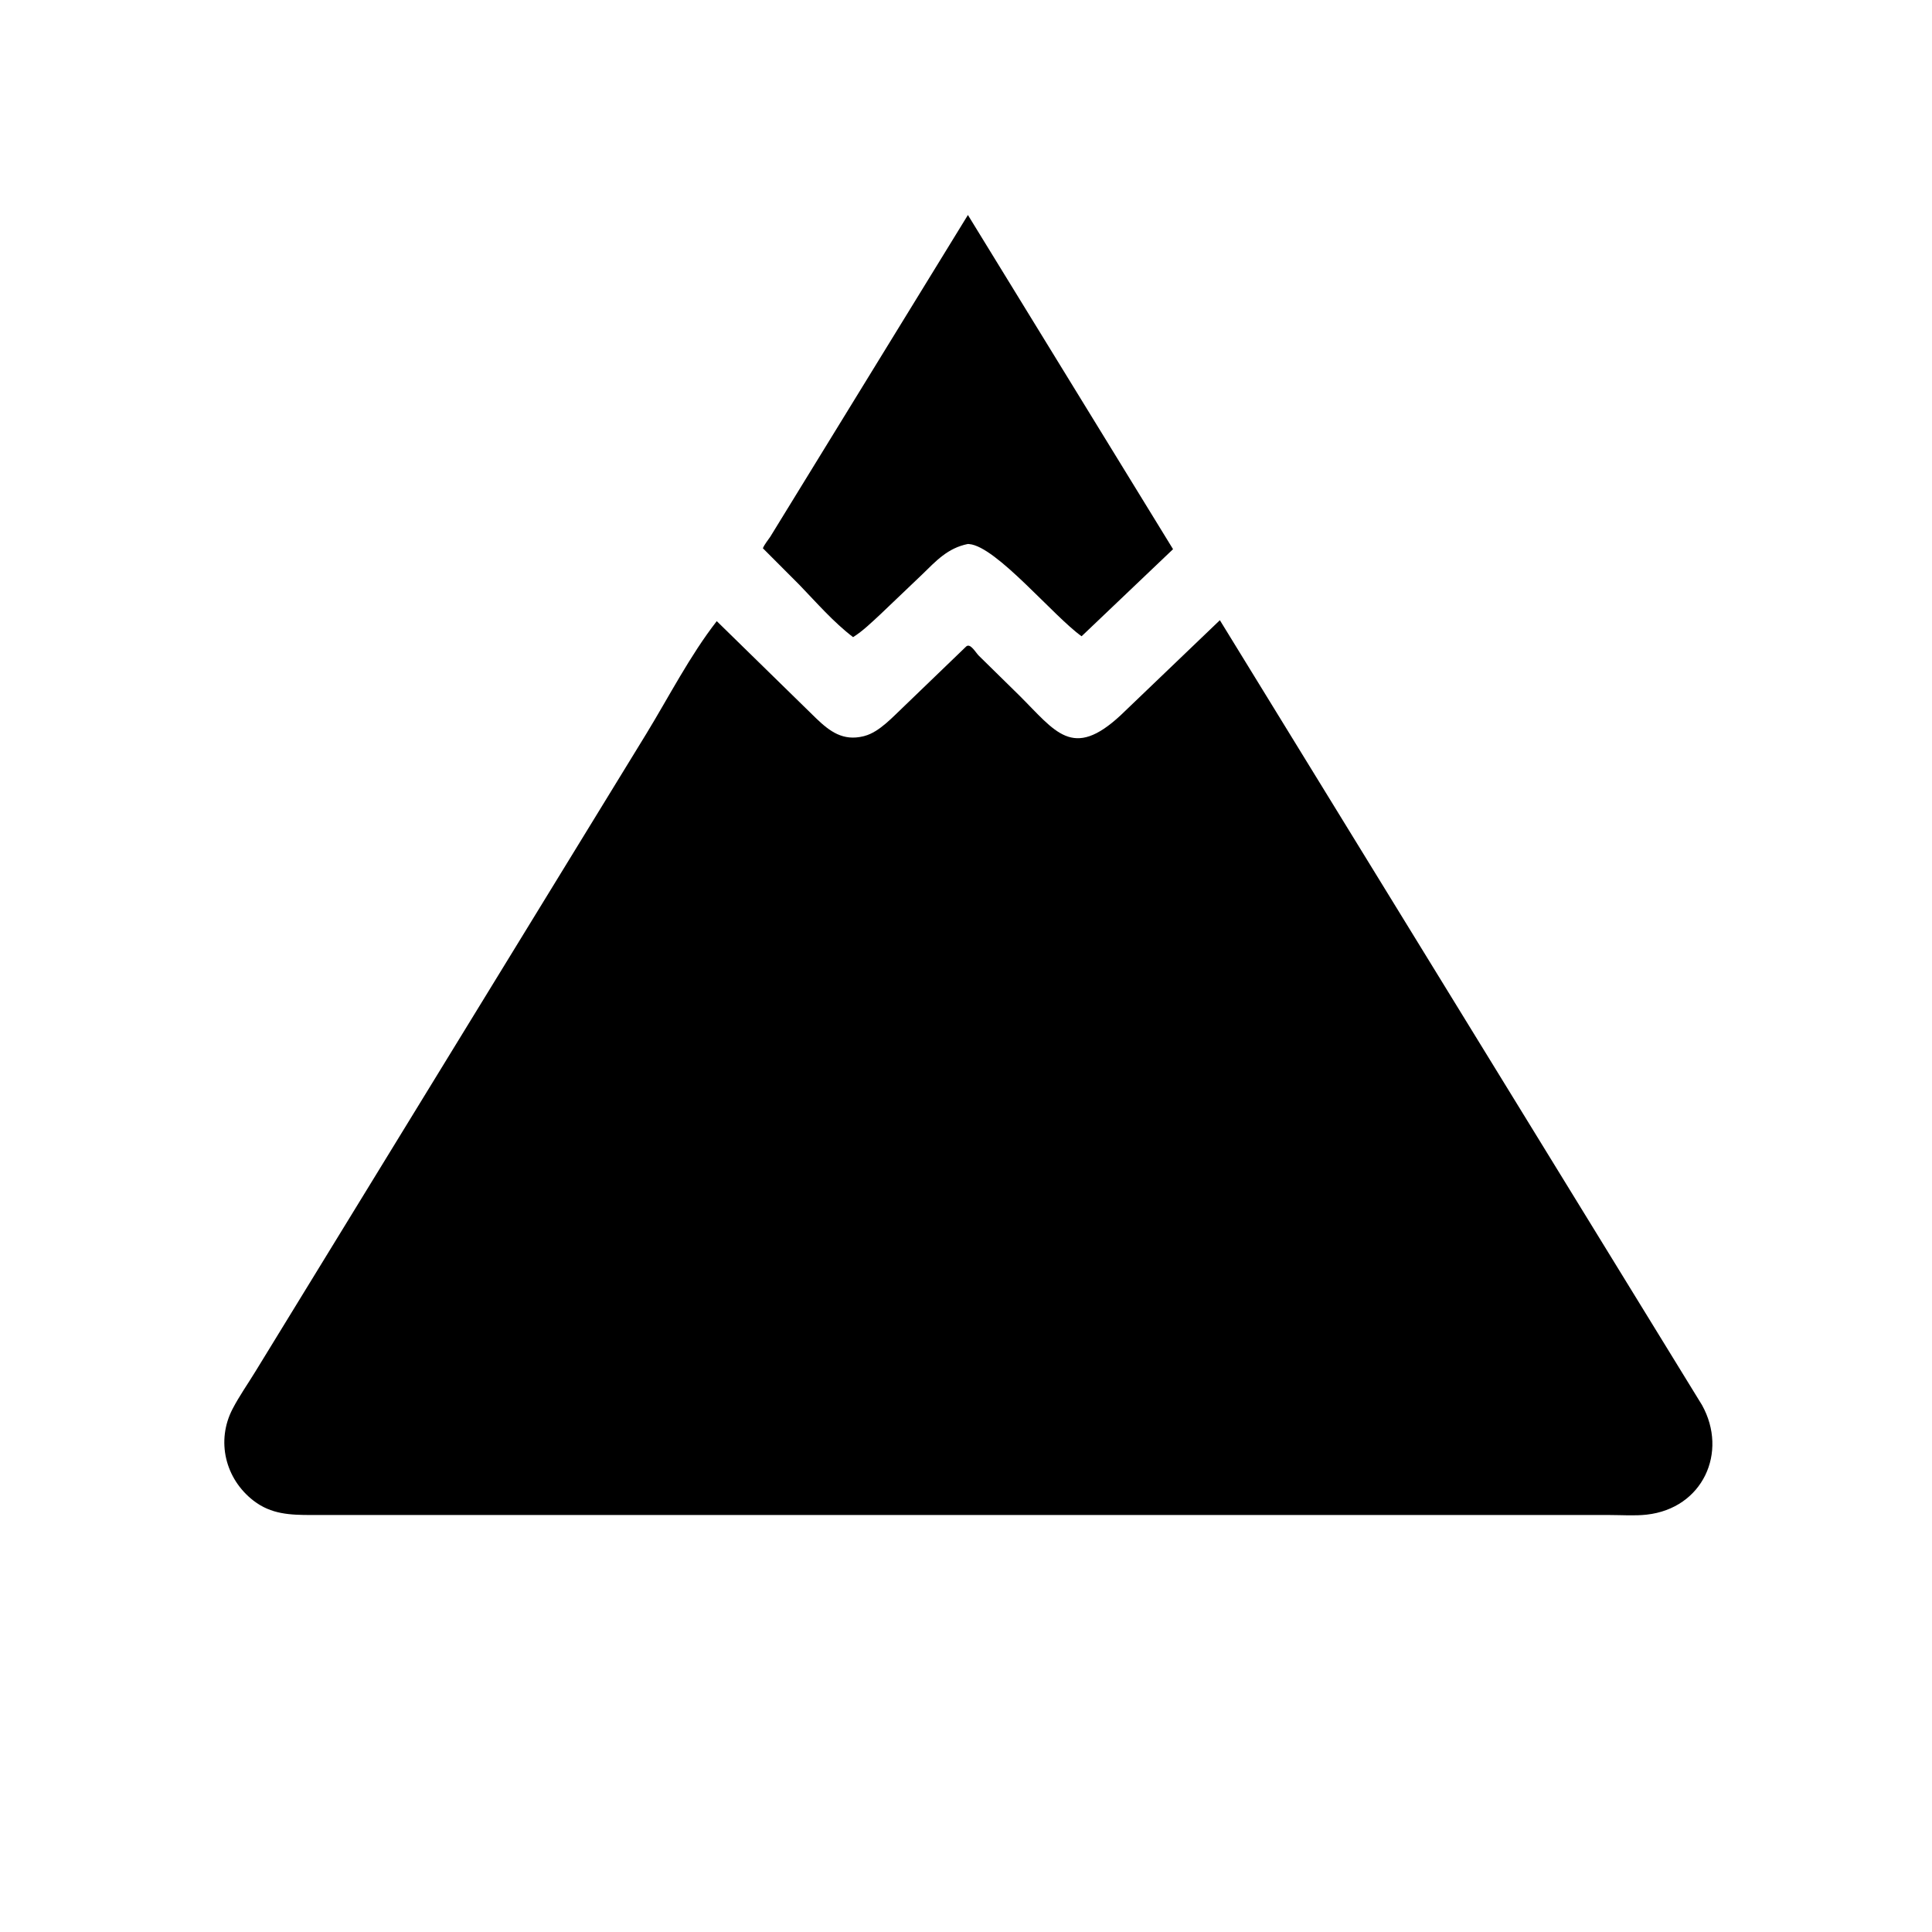<svg version="1.1" xmlns="http://www.w3.org/2000/svg" style="display: block;" viewBox="0 0 2048 2048" width="640" height="640">
<path transform="translate(0,0)" fill="rgb(0,0,0)" d="M 1025.97 576.64 C 1004.44 581.037 992.427 594.473 977.176 609.297 L 932.819 651.602 C 923.762 659.93 914.76 668.8 904.334 675.403 C 883.659 659.721 865.37 638.597 847.365 619.938 L 808.685 581.185 C 810.436 576.941 813.933 572.837 816.525 568.975 L 1026.03 227.905 L 1243.48 582.156 L 1146.54 674.468 C 1116.92 653.428 1056.07 579.164 1027.42 576.749 L 1025.97 576.64 z"/>
<path transform="translate(0,0)" fill="rgb(0,0,0)" d="M 542.5 1605.97 L 330.14 1605.97 C 307.649 1605.96 287.517 1605.29 268.714 1590.76 C 238.615 1567.5 228.998 1527.29 246.49 1493.6 C 253.607 1479.89 262.829 1466.83 270.89 1453.62 L 685.121 777.833 C 709.287 738.228 731.32 695.051 759.788 658.441 L 865.035 761.377 C 879.512 775.304 893.566 785.814 915.332 780.46 L 916.5 780.141 C 932.31 775.966 946.898 759.42 958.598 748.499 L 1024.15 685.346 C 1028.59 681.302 1034.14 691.656 1037.59 695.071 L 1080.5 737.214 C 1118.95 775.505 1136.82 805.64 1187.82 758.317 L 1293.11 657.44 L 1804.22 1489.46 C 1832.04 1539.49 1805.07 1598.95 1745.54 1605.58 C 1732.85 1607 1719.28 1605.98 1706.47 1605.98 L 542.5 1605.97 z"/>
</svg>